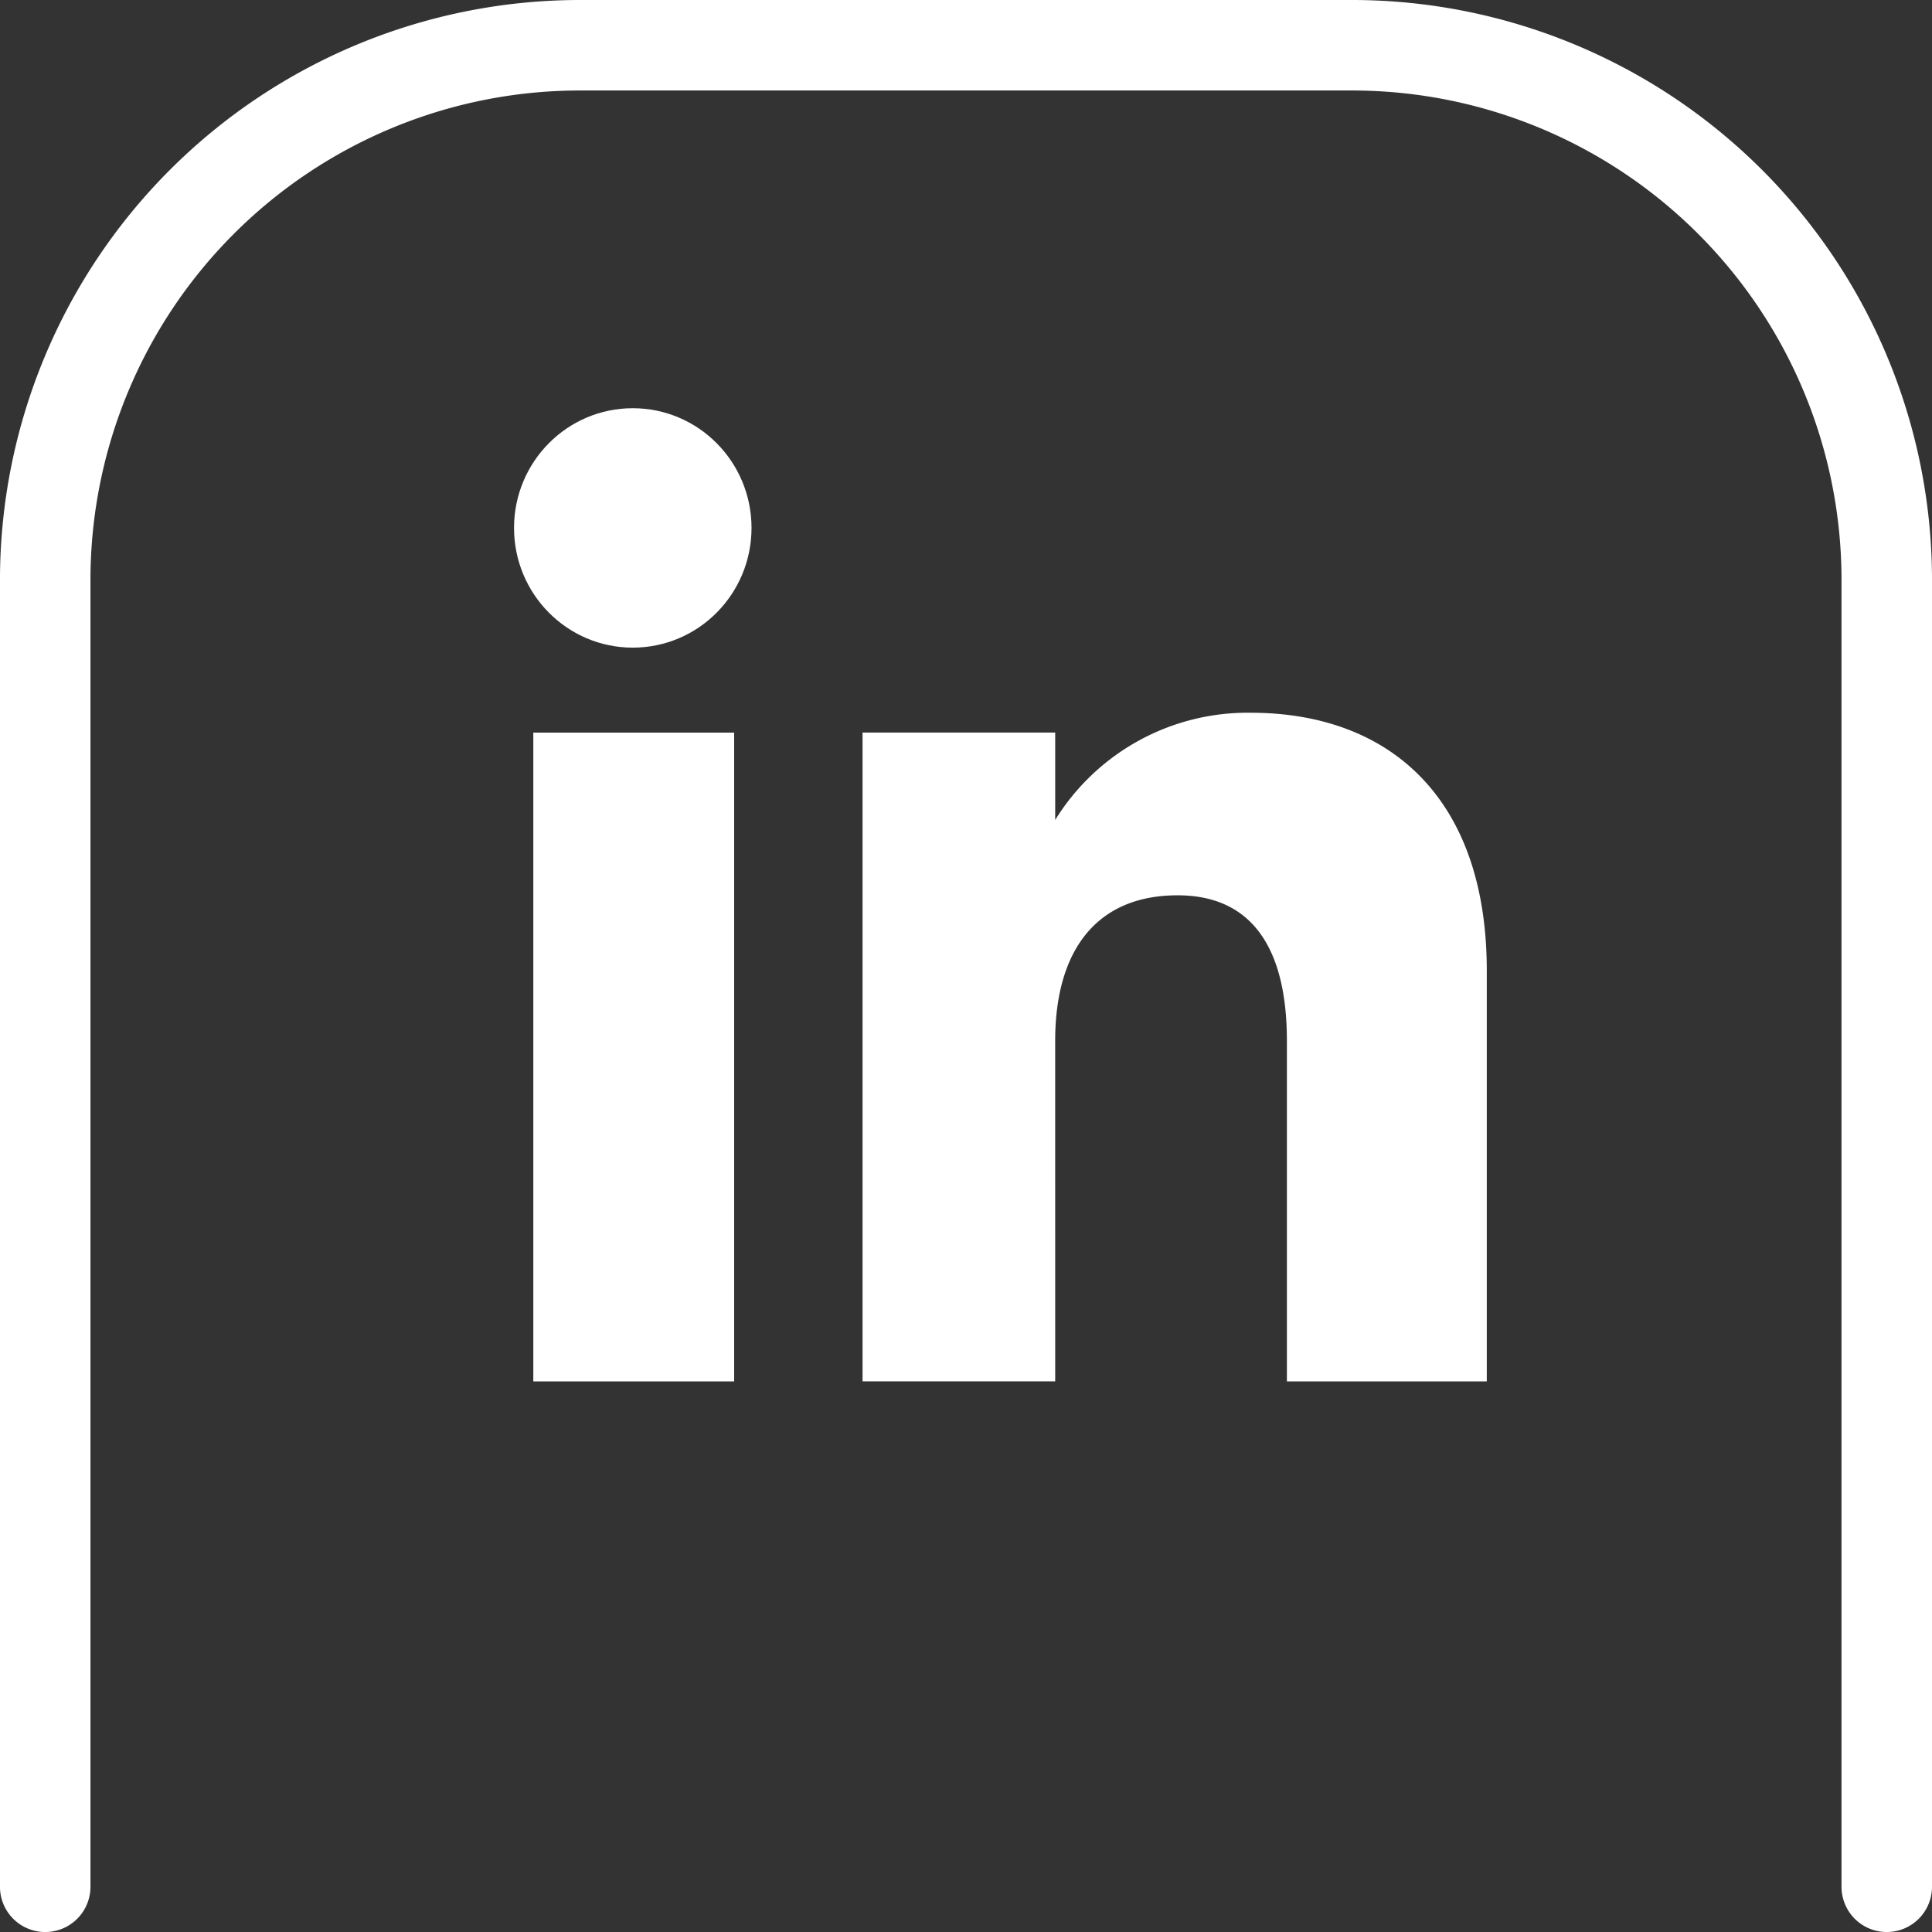<svg id="Layer_1" data-name="Layer 1" xmlns="http://www.w3.org/2000/svg" viewBox="0 0 85.404 85.404">
  <rect x="0" y="0" width="85.404" height="85.404" fill="#333333" stroke="none"/>
  <defs>
    <style>
      .cls-1 {
        fill: #fff;
      }
    </style>
  </defs>
  <title>linked-in-icon</title>
  <g>
    <g>
      <g>
        <rect class="cls-1" x="23.575" y="32.385" width="8.878" height="28.68"/>
        <ellipse class="cls-1" cx="27.972" cy="23.337" rx="5.249" ry="5.292"/>
      </g>
      <path class="cls-1" d="M1136.908,853.037c0-4.032,1.856-6.434,5.41-6.434,3.264,0,4.833,2.305,4.833,6.434v15.055h8.836V849.933c0-7.682-4.354-11.4-10.435-11.4a10,10,0,0,0-8.643,4.739v-3.863h-8.516v28.68h8.516Z" transform="translate(-1090.264 -807.026)"/>
    </g>
    <path class="cls-1" d="M1173.668,892.431a2,2,0,0,1-2-2v-57.79a21.639,21.639,0,0,0-21.615-21.615h-34.175a21.639,21.639,0,0,0-21.615,21.615v57.79a2,2,0,0,1-4,0v-57.79a25.644,25.644,0,0,1,25.615-25.615h34.175a25.644,25.644,0,0,1,25.615,25.615v57.79A2,2,0,0,1,1173.668,892.431Z" transform="translate(-1090.264 -807.026)"/>
  </g>
</svg>
